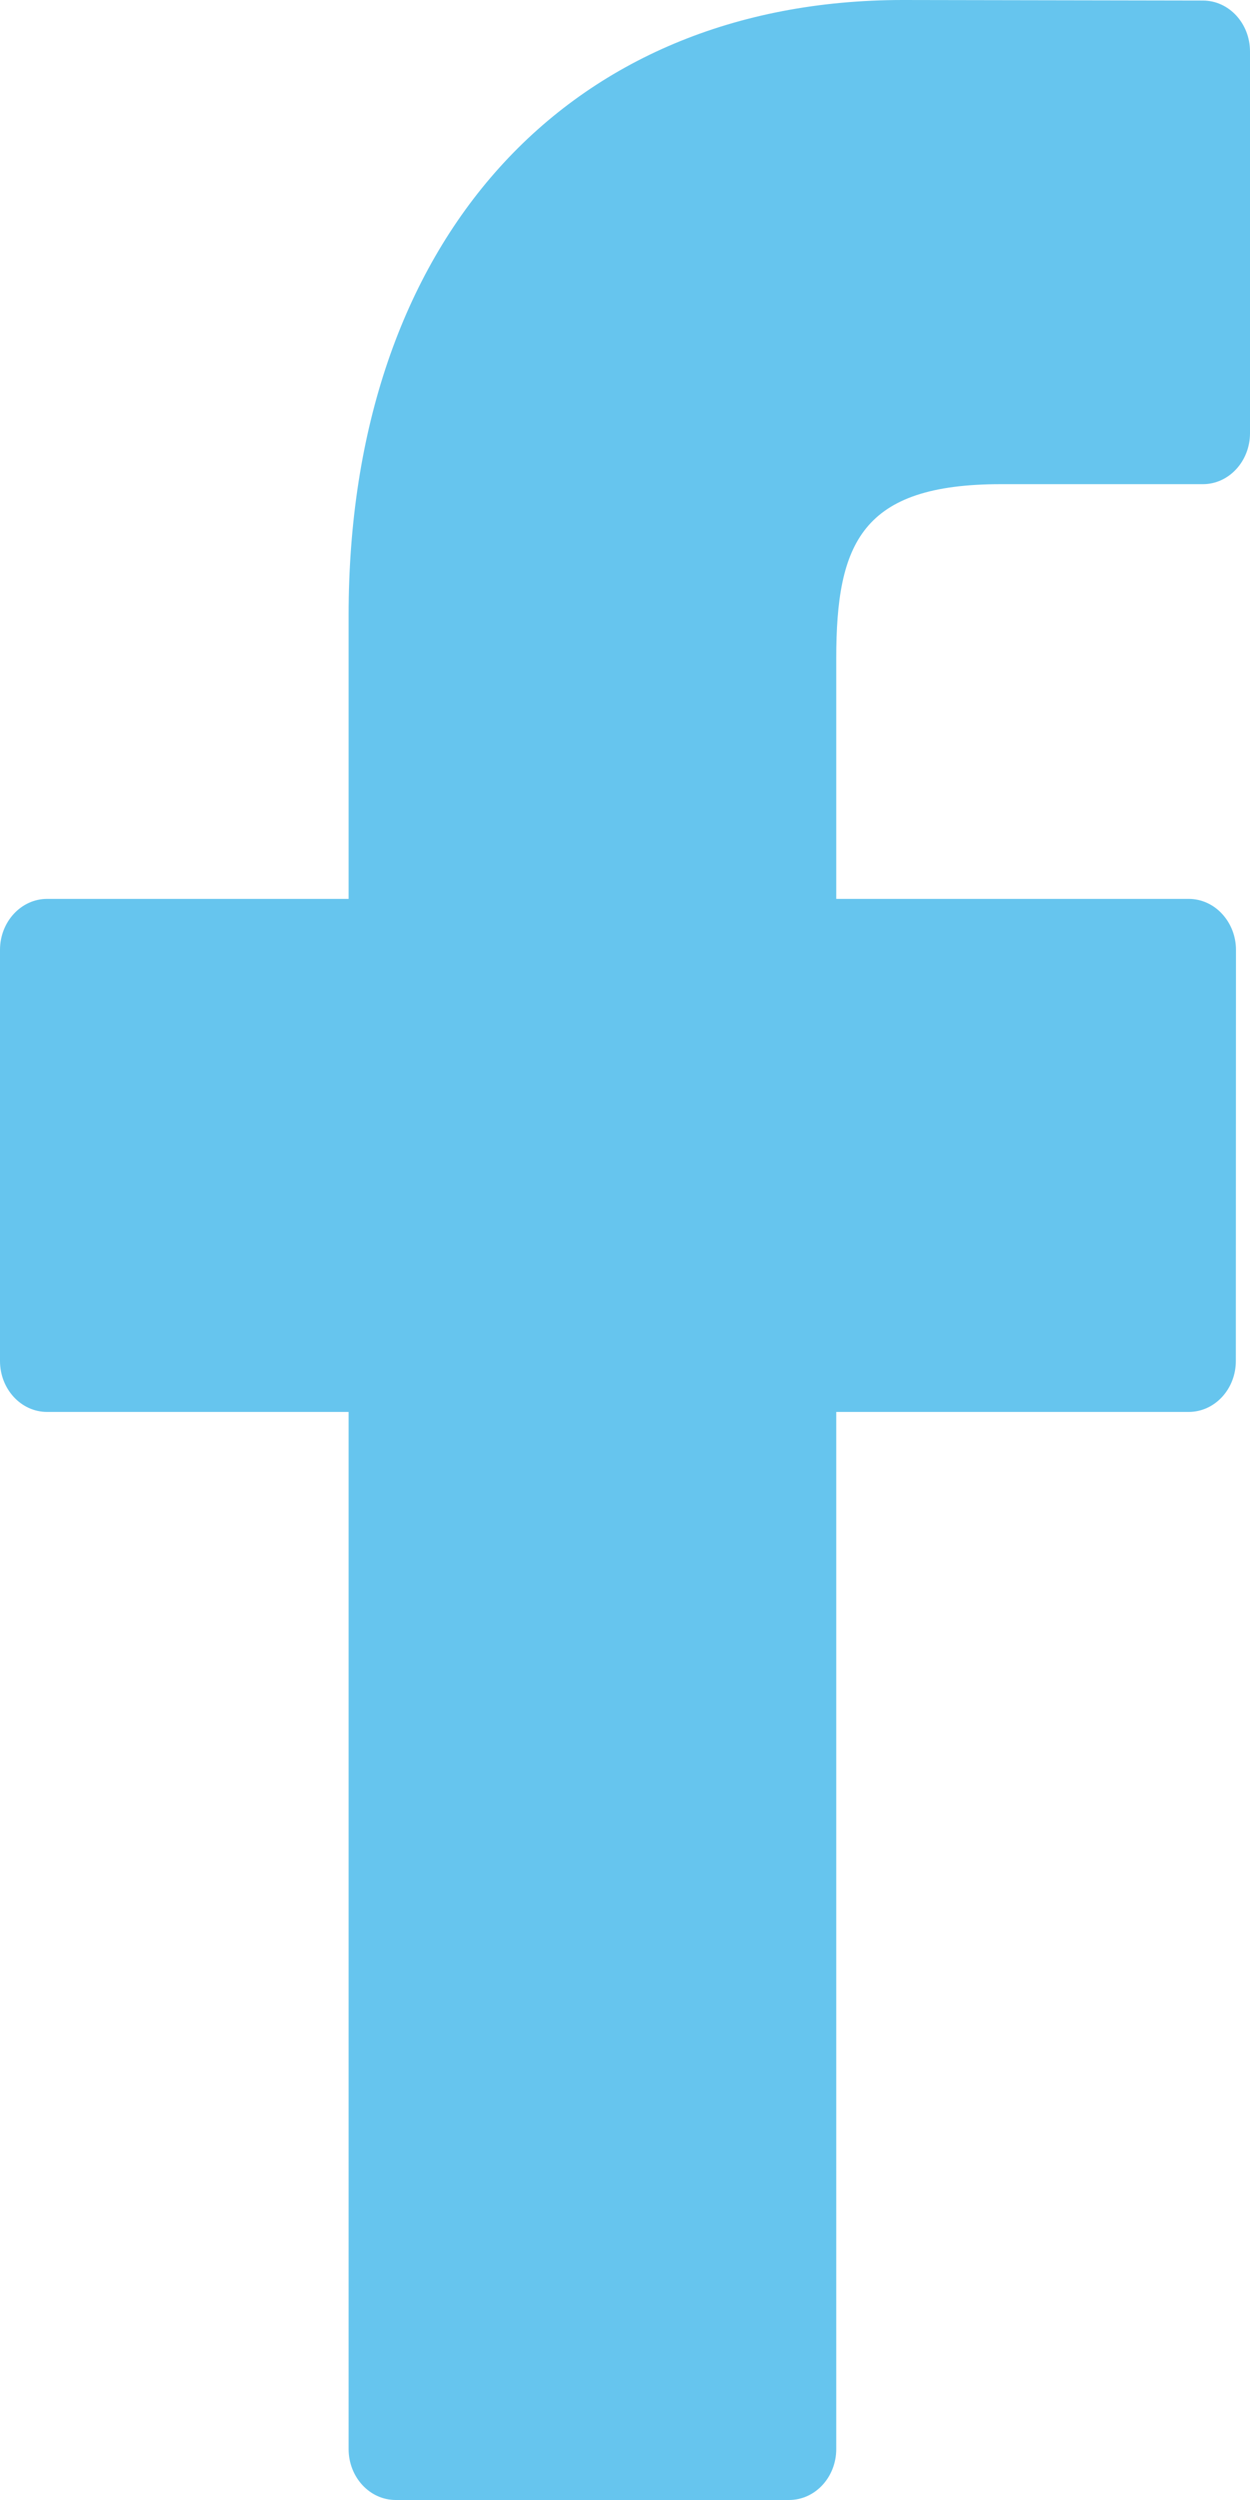 <svg width="9" height="18" viewBox="0 0 9 18" fill="none" xmlns="http://www.w3.org/2000/svg">
<g opacity="0.6">
<path d="M8.661 0.004L6.502 0C4.077 0 2.51 1.739 2.51 4.43V6.472H0.339C0.152 6.472 0 6.637 0 6.839V9.799C0 10.002 0.152 10.166 0.339 10.166H2.51V17.633C2.51 17.836 2.662 18 2.849 18H5.681C5.869 18 6.021 17.836 6.021 17.633V10.166H8.558C8.746 10.166 8.898 10.002 8.898 9.799L8.899 6.839C8.899 6.742 8.863 6.649 8.799 6.58C8.736 6.511 8.649 6.472 8.559 6.472H6.021V4.741C6.021 3.909 6.204 3.486 7.207 3.486L8.661 3.486C8.848 3.486 9 3.321 9 3.119V0.371C9 0.168 8.848 0.004 8.661 0.004Z" fill="#009FE2"/>
</g>
</svg>

